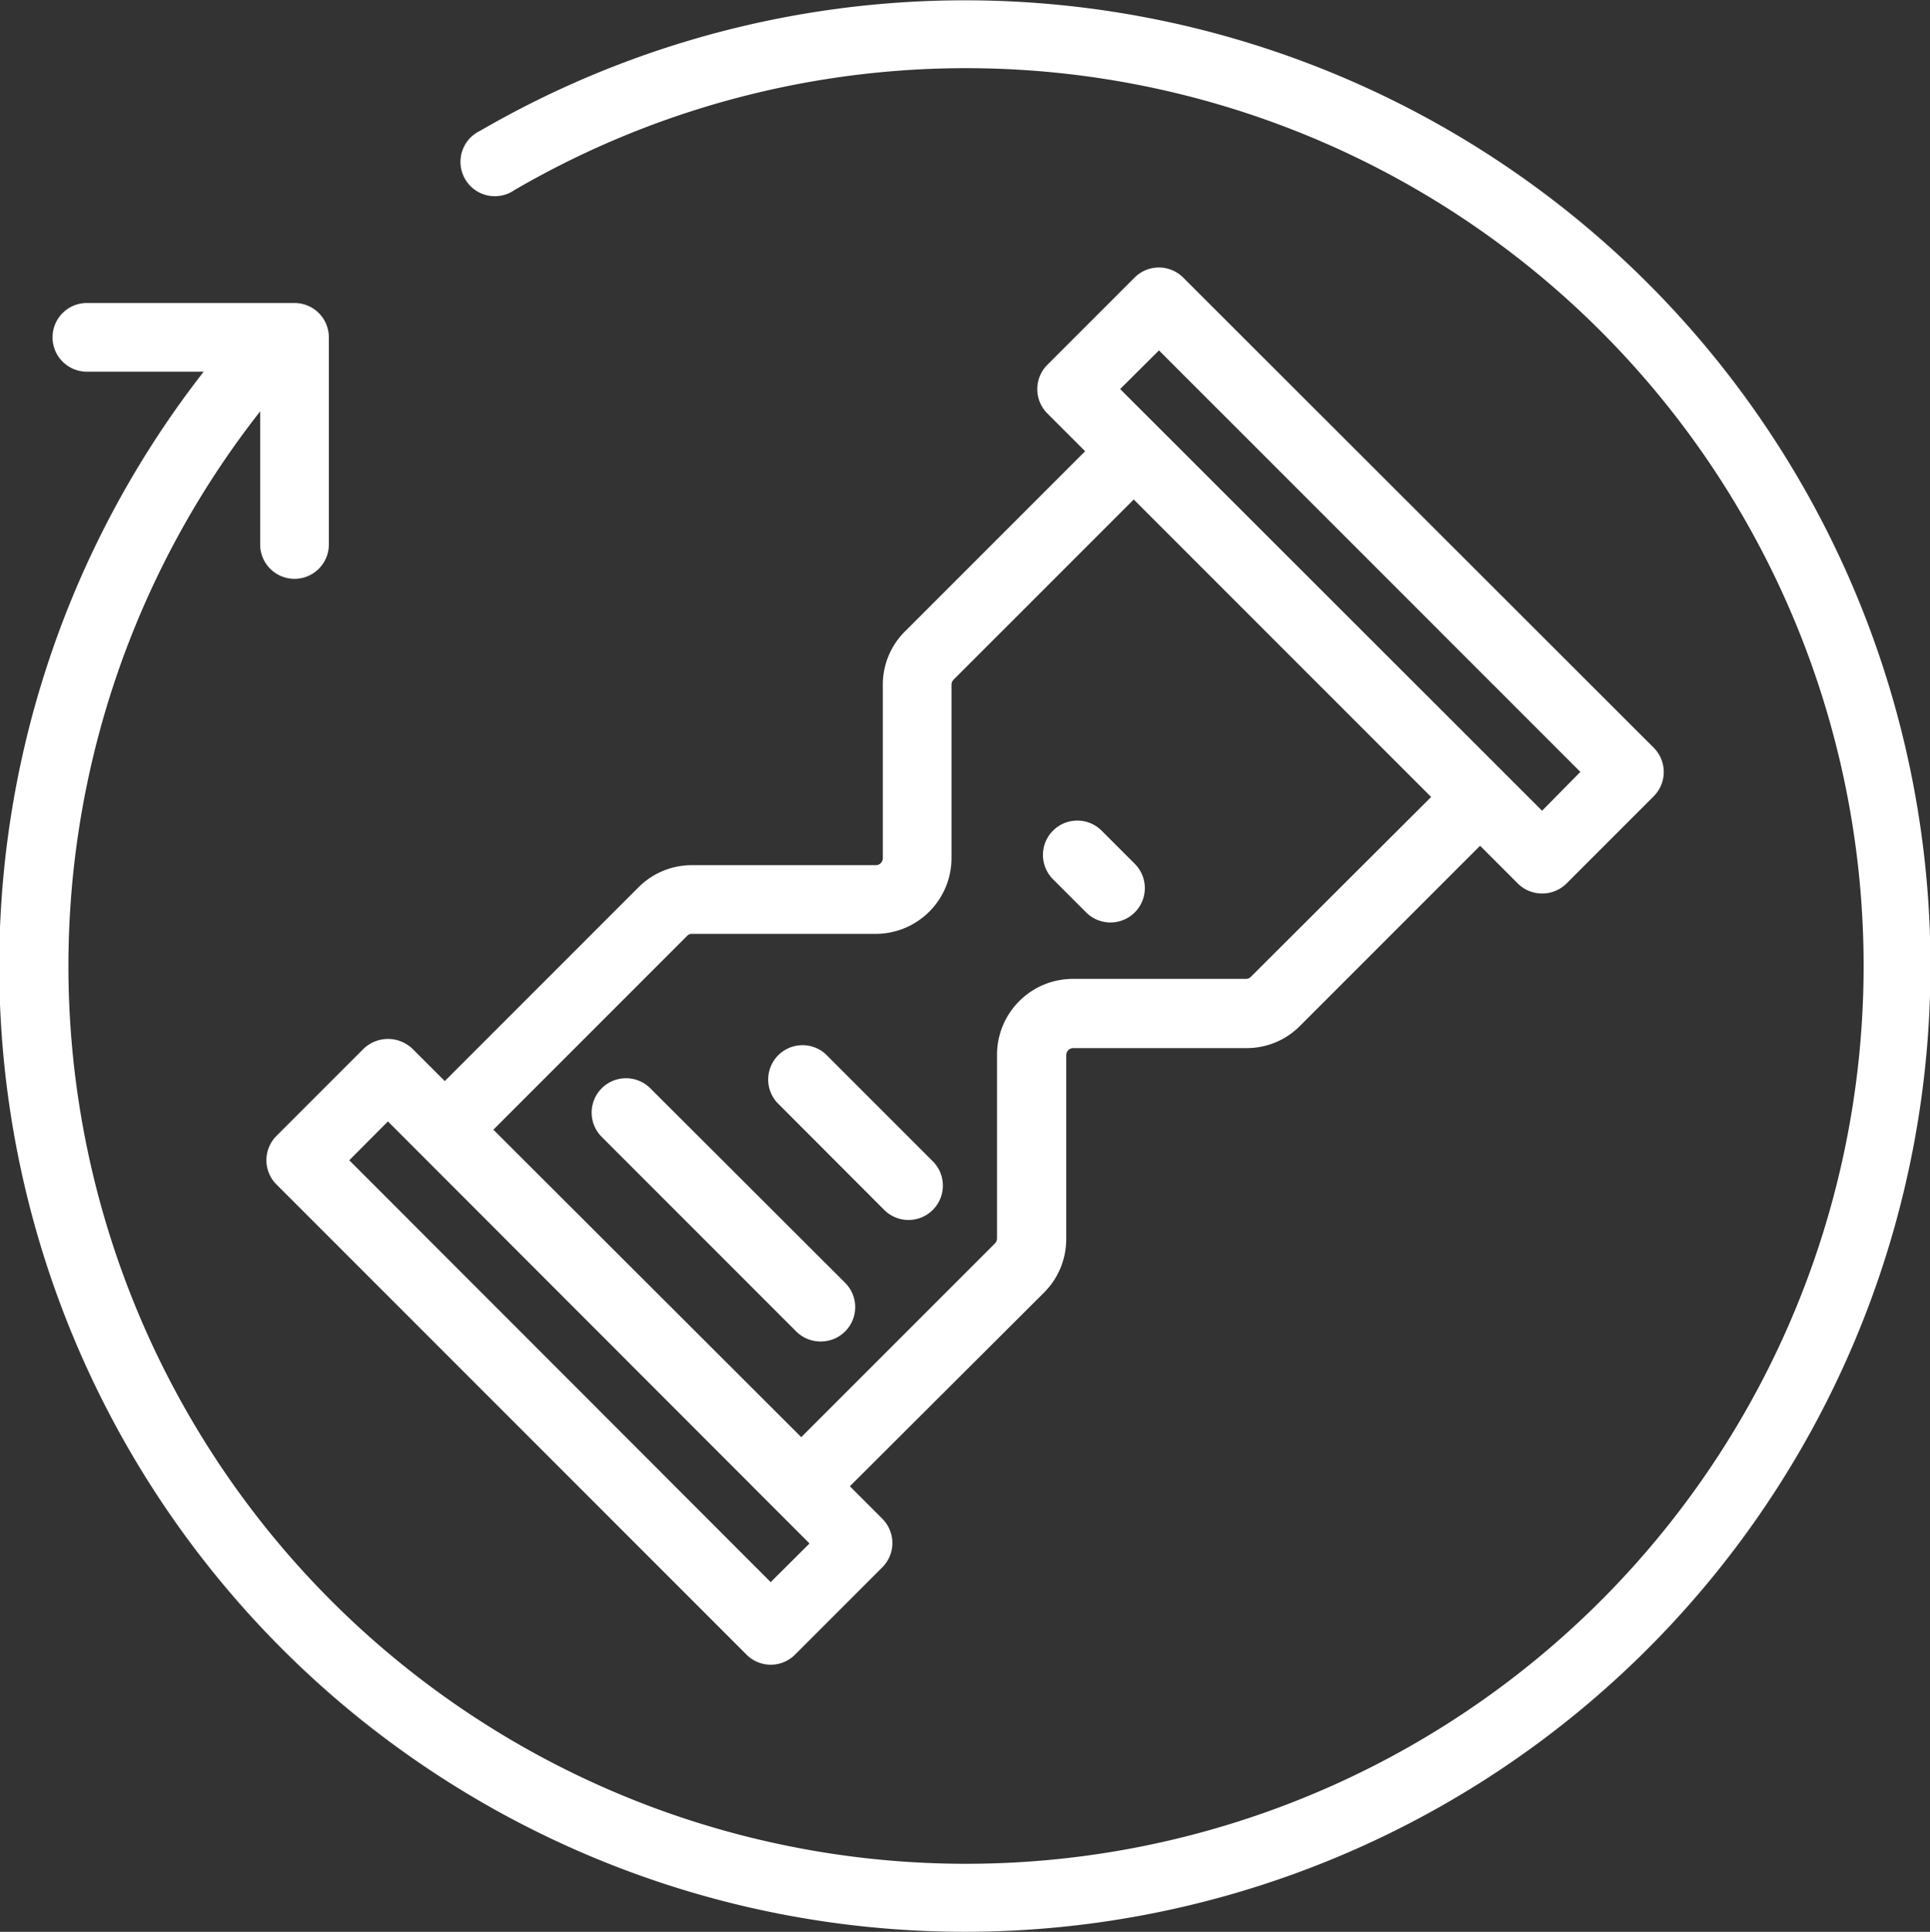 <svg id="Icons" xmlns="http://www.w3.org/2000/svg" viewBox="0 0 112.39 112.47"><rect x="0" y="0" width="112.39" height="112.47" fill="#333333" stroke="none"/><defs><style>.cls-1{fill:#ffffff;}</style></defs><path class="cls-1" d="M153.15,73.62a56.25,56.25,0,0,0-68-8.86,2,2,0,1,0,2,3.45,52.27,52.27,0,1,1-14.8,12.88v7.75a2,2,0,0,0,4,0V76.78a2,2,0,0,0-2-2H62.26a2,2,0,1,0,0,4h6.8a56.23,56.23,0,1,0,84.09-5.16Z" transform="translate(-57.2 -57.14)"/><path class="cls-1" d="M73.3,126.1l27.37,27.37a2,2,0,0,0,1.41.59,2,2,0,0,0,1.42-.59l5.08-5.08a2,2,0,0,0,0-2.83l-1.89-1.89L118,132.39a4.39,4.39,0,0,0,1.29-3.12v-10.7a.41.41,0,0,1,.41-.41h10.09a4.36,4.36,0,0,0,3.12-1.3l10.48-10.48,2.2,2.2a2,2,0,0,0,1.42.58,2,2,0,0,0,1.41-.58l5.08-5.08a2,2,0,0,0,0-2.83L126.1,73.3a2,2,0,0,0-2.83,0l-5.08,5.08a2,2,0,0,0,0,2.83l2.2,2.2L109.91,93.89a4.36,4.36,0,0,0-1.3,3.12V107.1a.41.41,0,0,1-.41.41H97.5a4.39,4.39,0,0,0-3.12,1.29L83.1,120.08l-1.89-1.89a2.06,2.06,0,0,0-2.83,0l-5.08,5.08A2,2,0,0,0,73.3,126.1Zm51.39-48.56,24.54,24.54L147,104.34,122.43,79.79ZM97.21,111.63a.38.38,0,0,1,.29-.12h10.7a4.42,4.42,0,0,0,4.41-4.41V97a.43.43,0,0,1,.12-.29l10.49-10.49,17.32,17.32L130.05,114a.39.39,0,0,1-.29.13H119.67a4.42,4.42,0,0,0-4.41,4.41v10.7a.43.43,0,0,1-.12.29l-11.28,11.28L85.93,122.91Zm-17.42,10.8L104.34,147l-2.26,2.25L77.54,124.69Z" transform="translate(-57.2 -57.14)"/><path class="cls-1" d="M105,135.24a2,2,0,0,0,1.41-3.42L95.07,120.5a2,2,0,0,0-2.83,2.83l11.32,11.32A2,2,0,0,0,105,135.24Z" transform="translate(-57.2 -57.14)"/><path class="cls-1" d="M108.69,127.58a2,2,0,0,0,2.83-2.83l-6.24-6.24a2,2,0,0,0-2.83,2.82Z" transform="translate(-57.2 -57.14)"/><path class="cls-1" d="M120.45,110.26a2,2,0,0,0,2.83,0,2,2,0,0,0,0-2.83l-1.93-1.93a2,2,0,0,0-2.83,2.83Z" transform="translate(-57.2 -57.14)"/></svg>